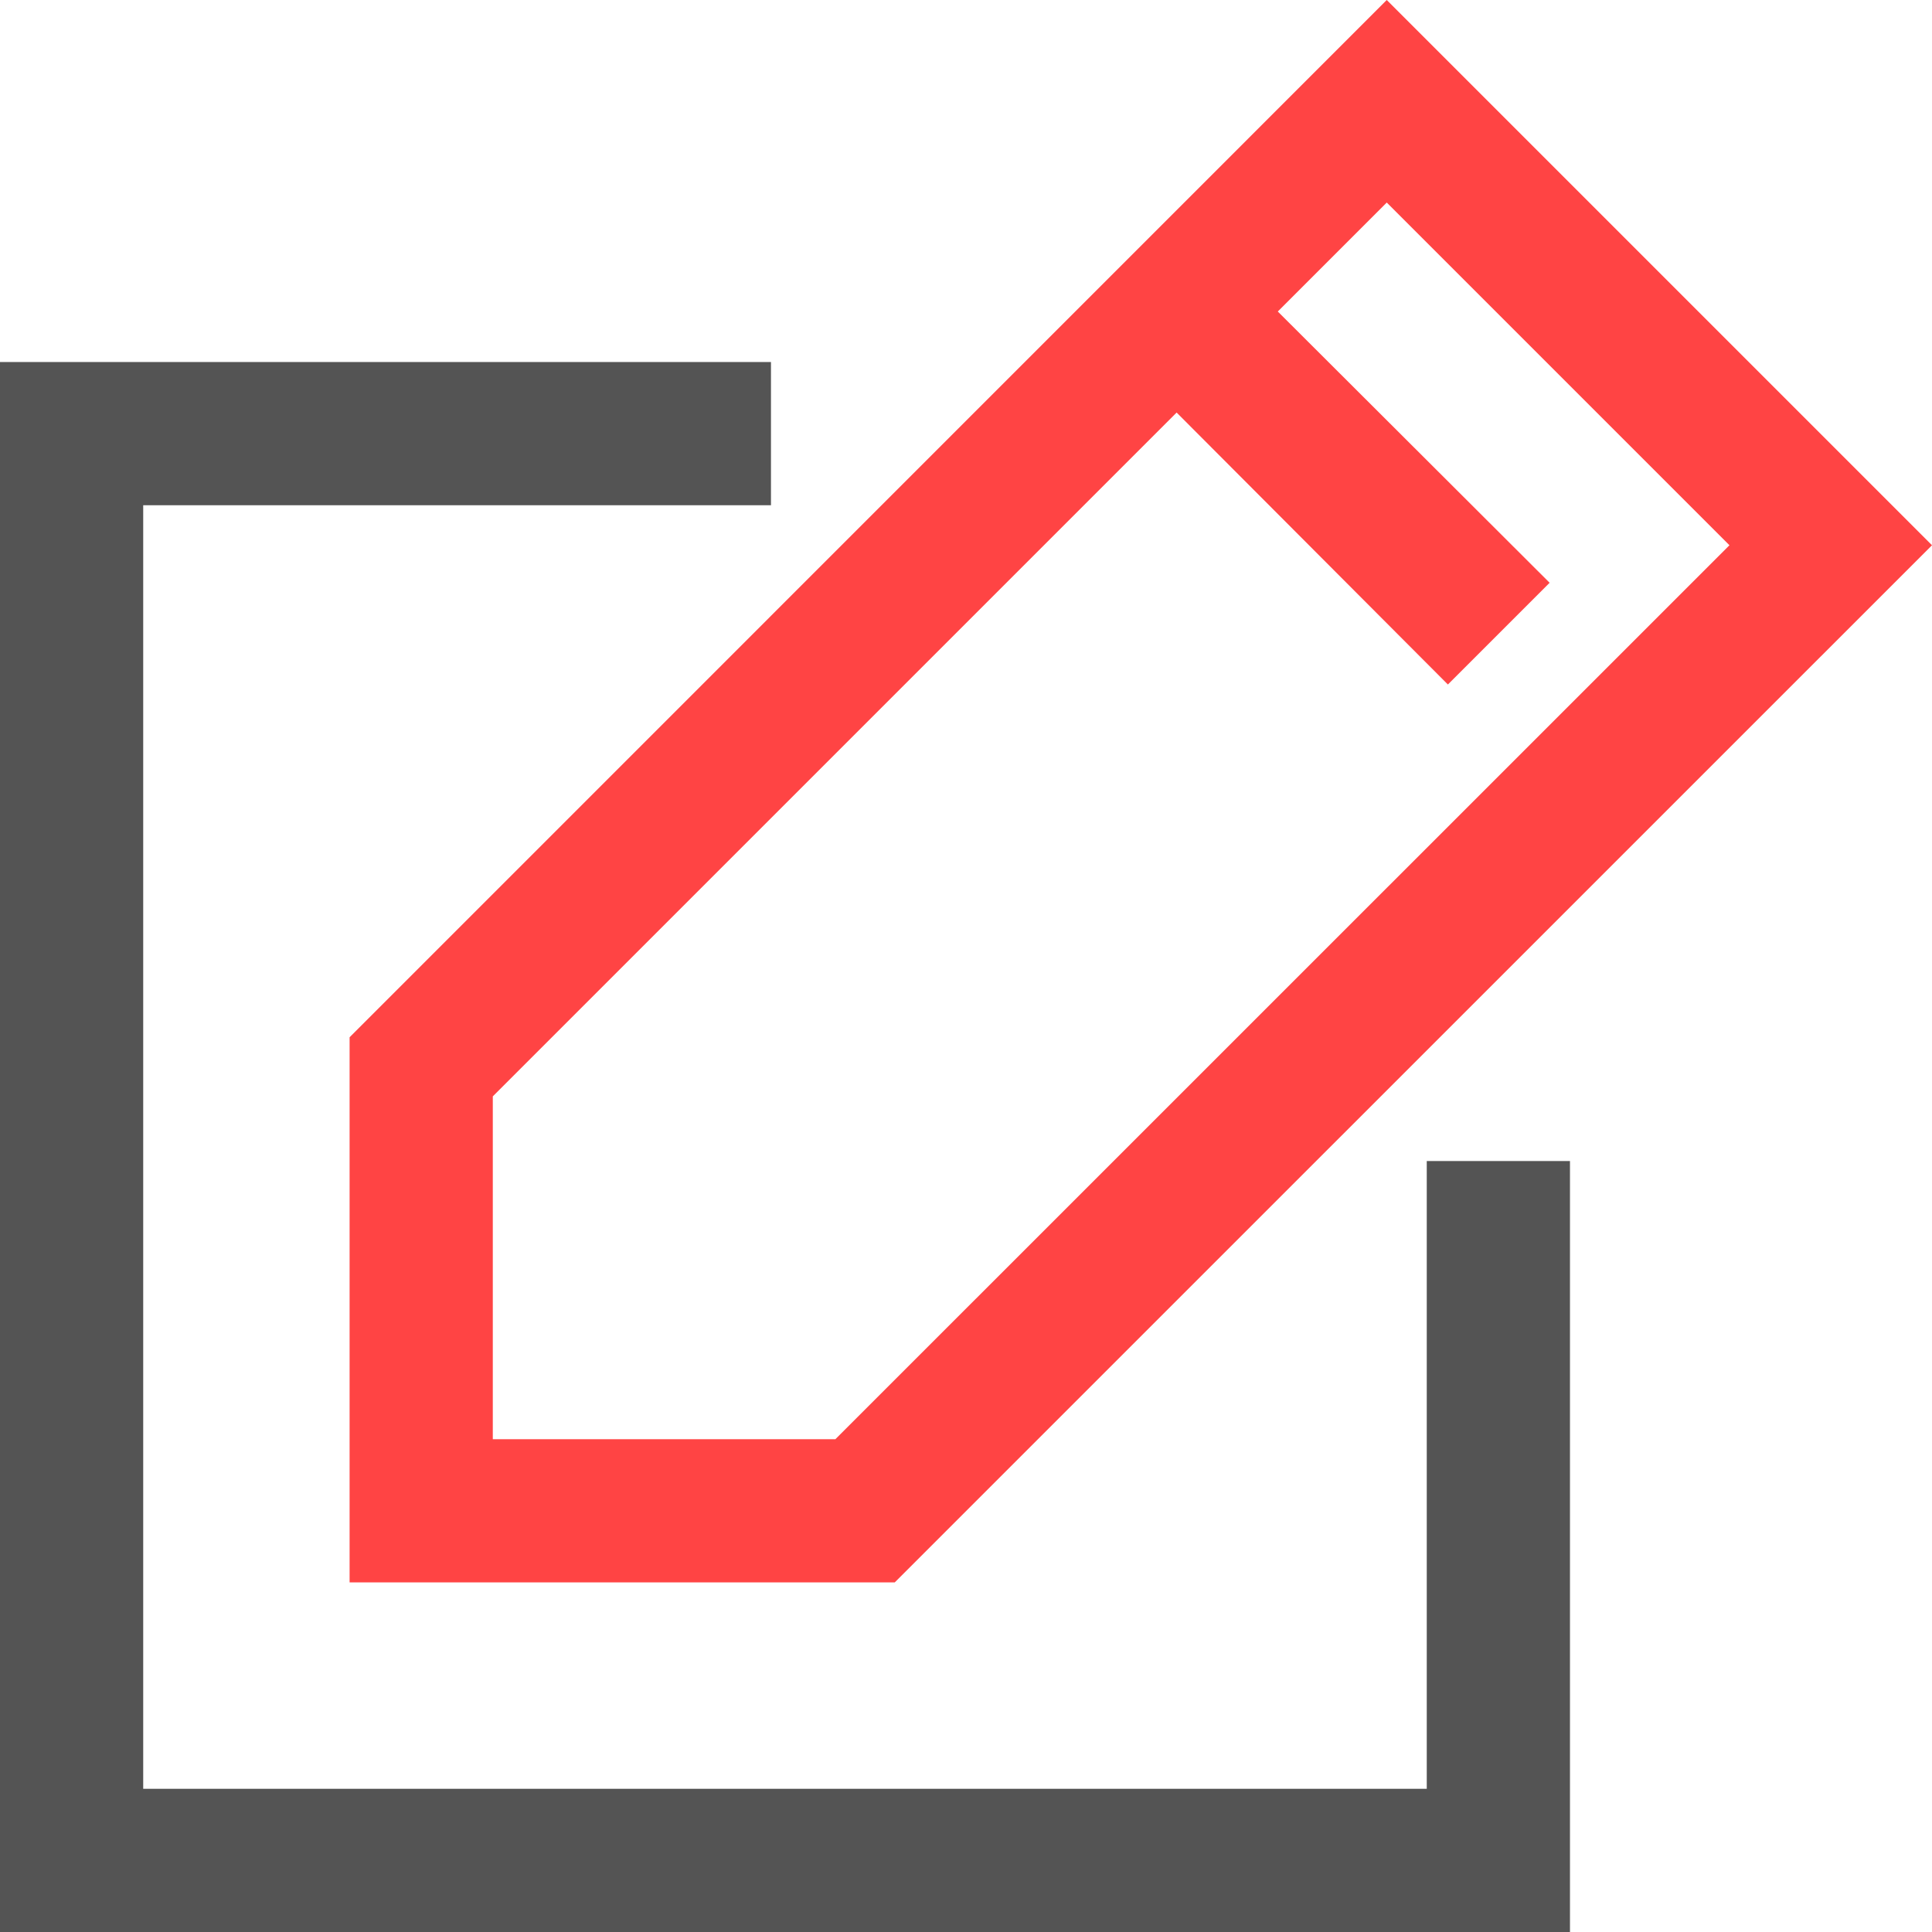 <svg id="Layer_1" data-name="Layer 1" xmlns="http://www.w3.org/2000/svg" viewBox="0 0 170.93 170.93"><defs><style>.cls-1{fill:#545454;}.cls-2{fill:#f44;}</style></defs><polygon class="cls-1" points="126.23 158.26 12.67 158.26 12.67 44.7 68.21 44.7 68.21 32.03 0 32.03 0 170.93 138.9 170.93 138.9 102.72 126.23 102.72 126.23 158.26"/><path class="cls-2" d="M45.5,154.16H93.73L185.5,62.4,137.26,14.16,45.5,105.93Zm12.67-43,60.5-60.5,24,24.06,9-9L127.62,41.72l9.64-9.64L167.58,62.4l-79.1,79.09H58.17Z" transform="translate(-14.57 -14.16)"/></svg>